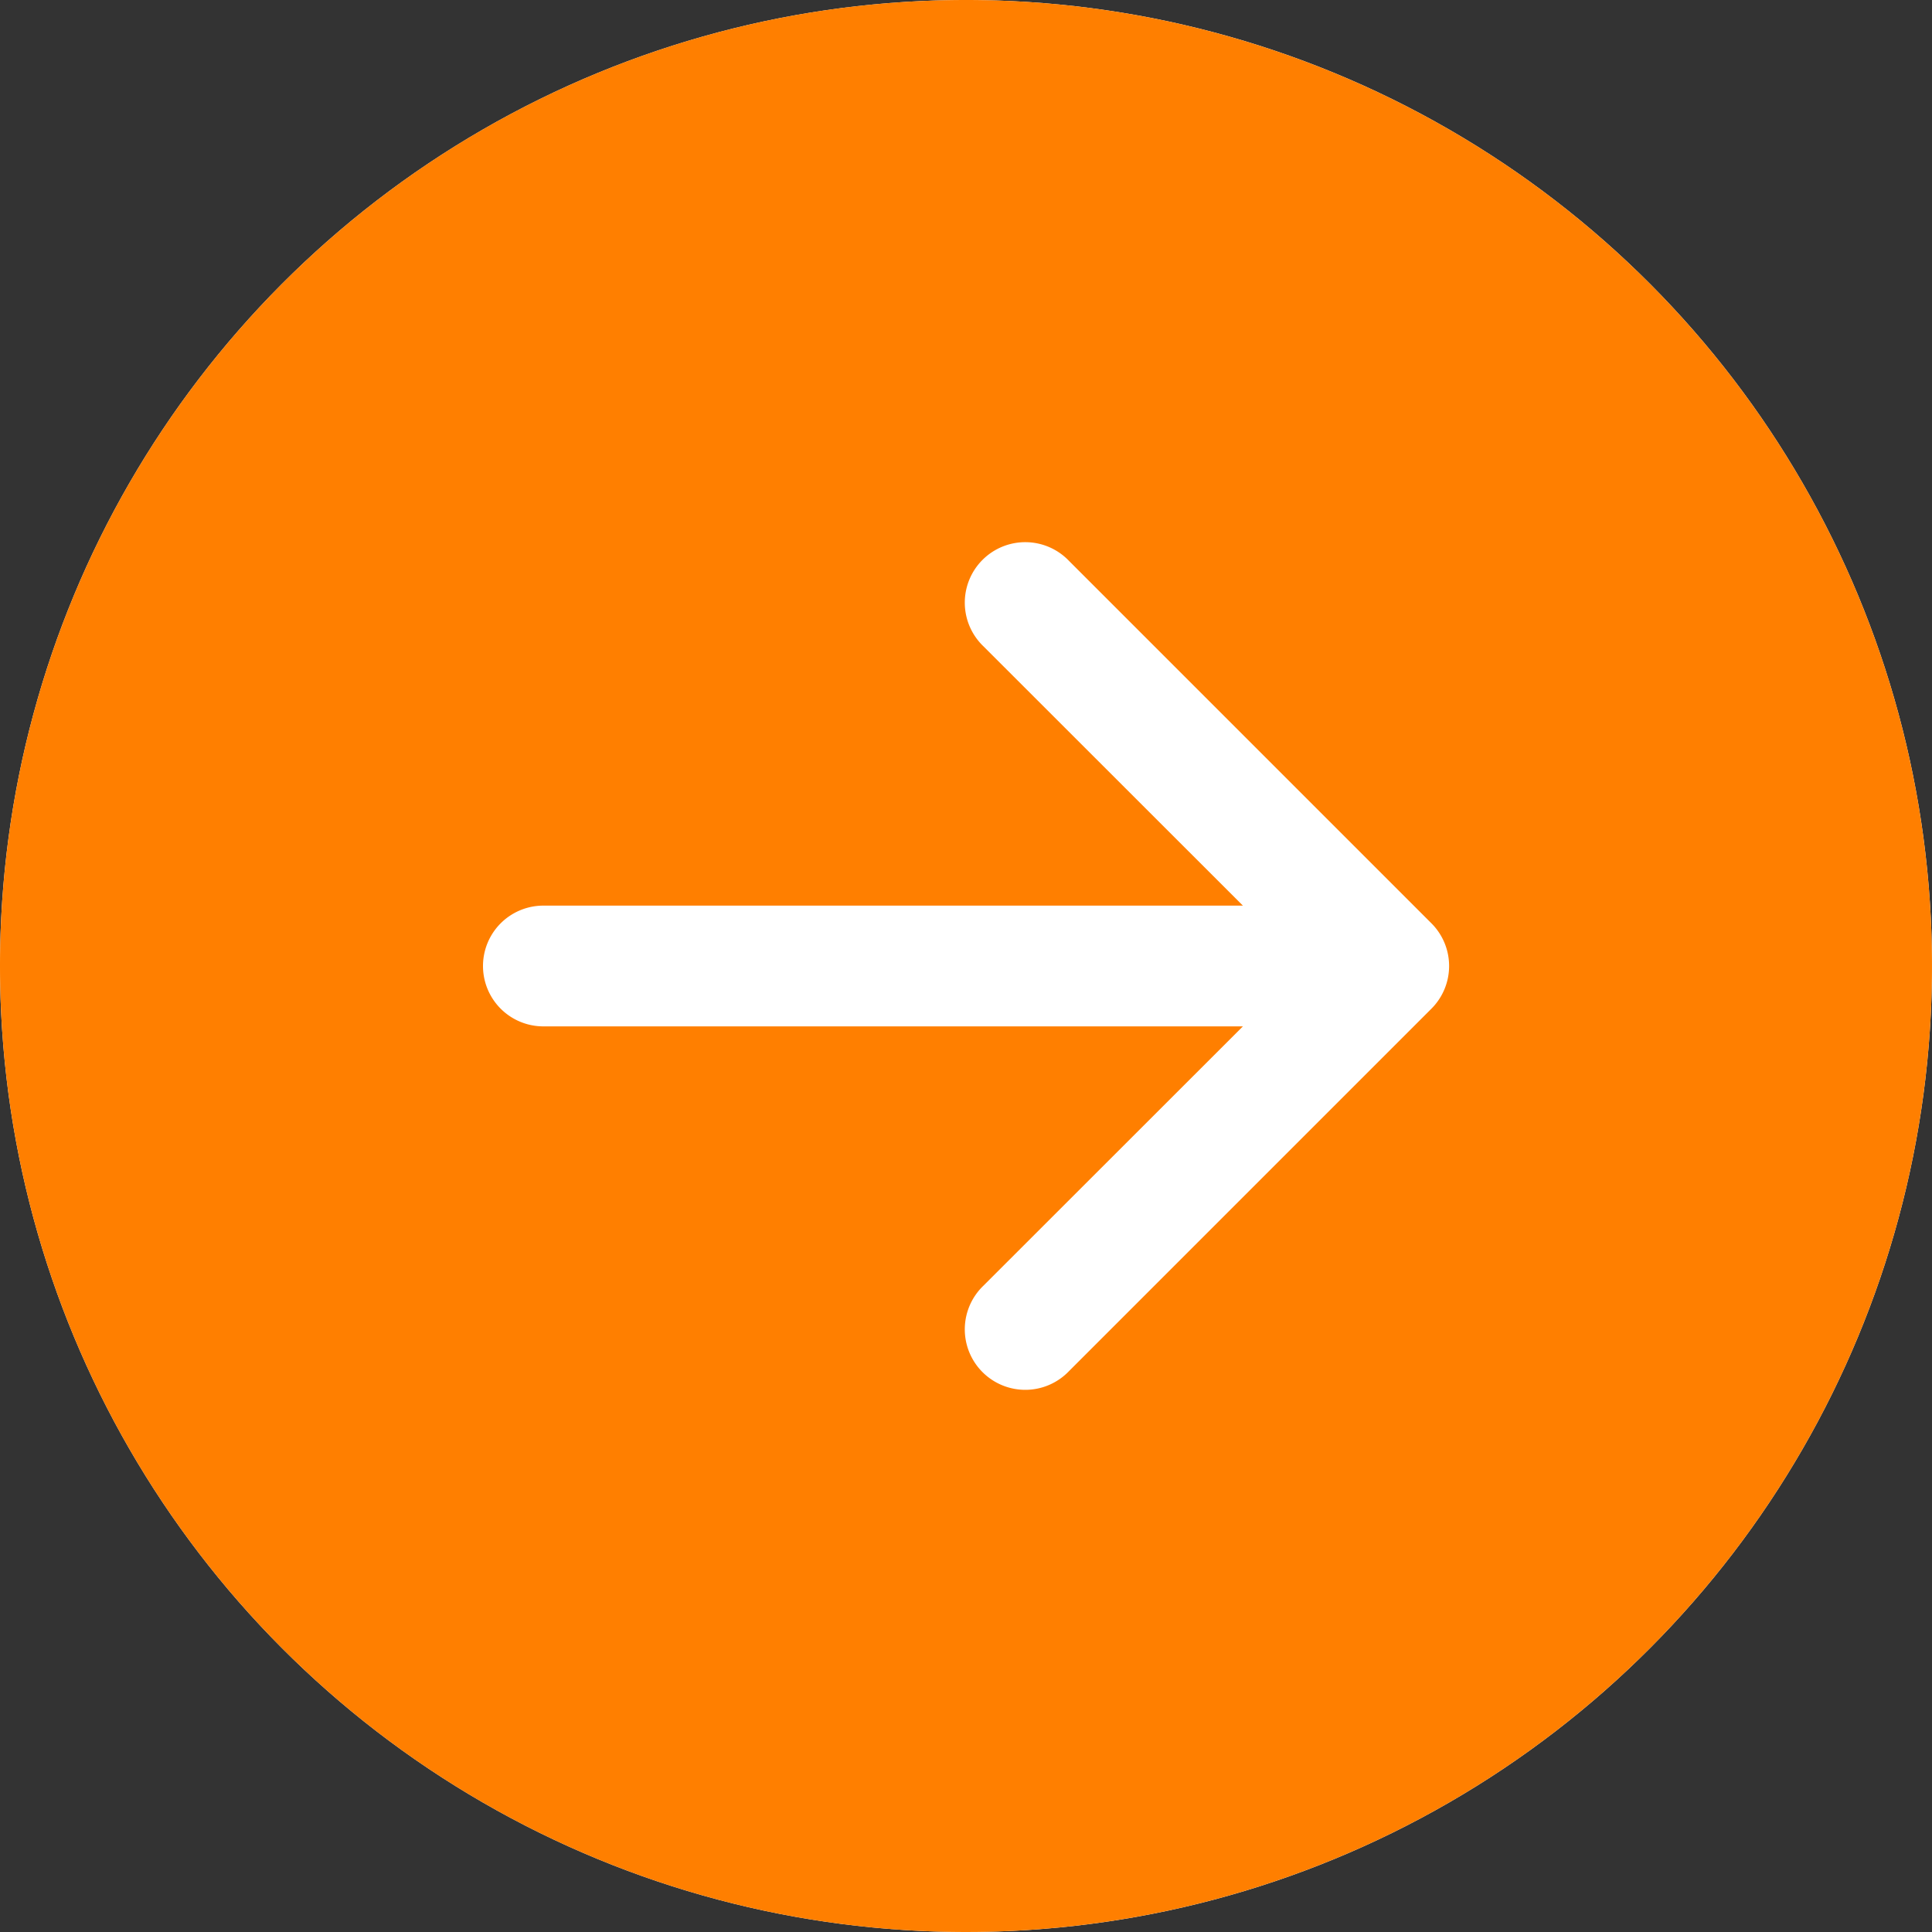 <svg xmlns="http://www.w3.org/2000/svg" width="40" height="40" viewBox="0 0 40 40">
  <rect x="0" y="0" width="40" height="40" fill="#333333" stroke="none"/>
  <g id="グループ_11626" data-name="グループ 11626" transform="translate(-12953 -16892)">
    <circle id="楕円形_593" data-name="楕円形 593" cx="20" cy="20" r="20" transform="translate(12953 16892)" fill="#fff"/>
    <g id="arrow-right-circle-fill" transform="translate(12953 16892)">
      <g id="グループ_11600" data-name="グループ 11600">
        <path id="パス_6820" data-name="パス 6820" d="M20,0A20,20,0,1,1,0,20,20,20,0,0,1,20,0ZM11.25,18.75a1.25,1.25,0,0,0,0,2.5H25.733l-5.368,5.365a1.252,1.252,0,1,0,1.77,1.77l7.5-7.5a1.25,1.25,0,0,0,0-1.77l-7.5-7.5a1.252,1.252,0,1,0-1.77,1.77l5.368,5.365Z" fill="#ff7f00"/>
      </g>
    </g>
  </g>
</svg>
